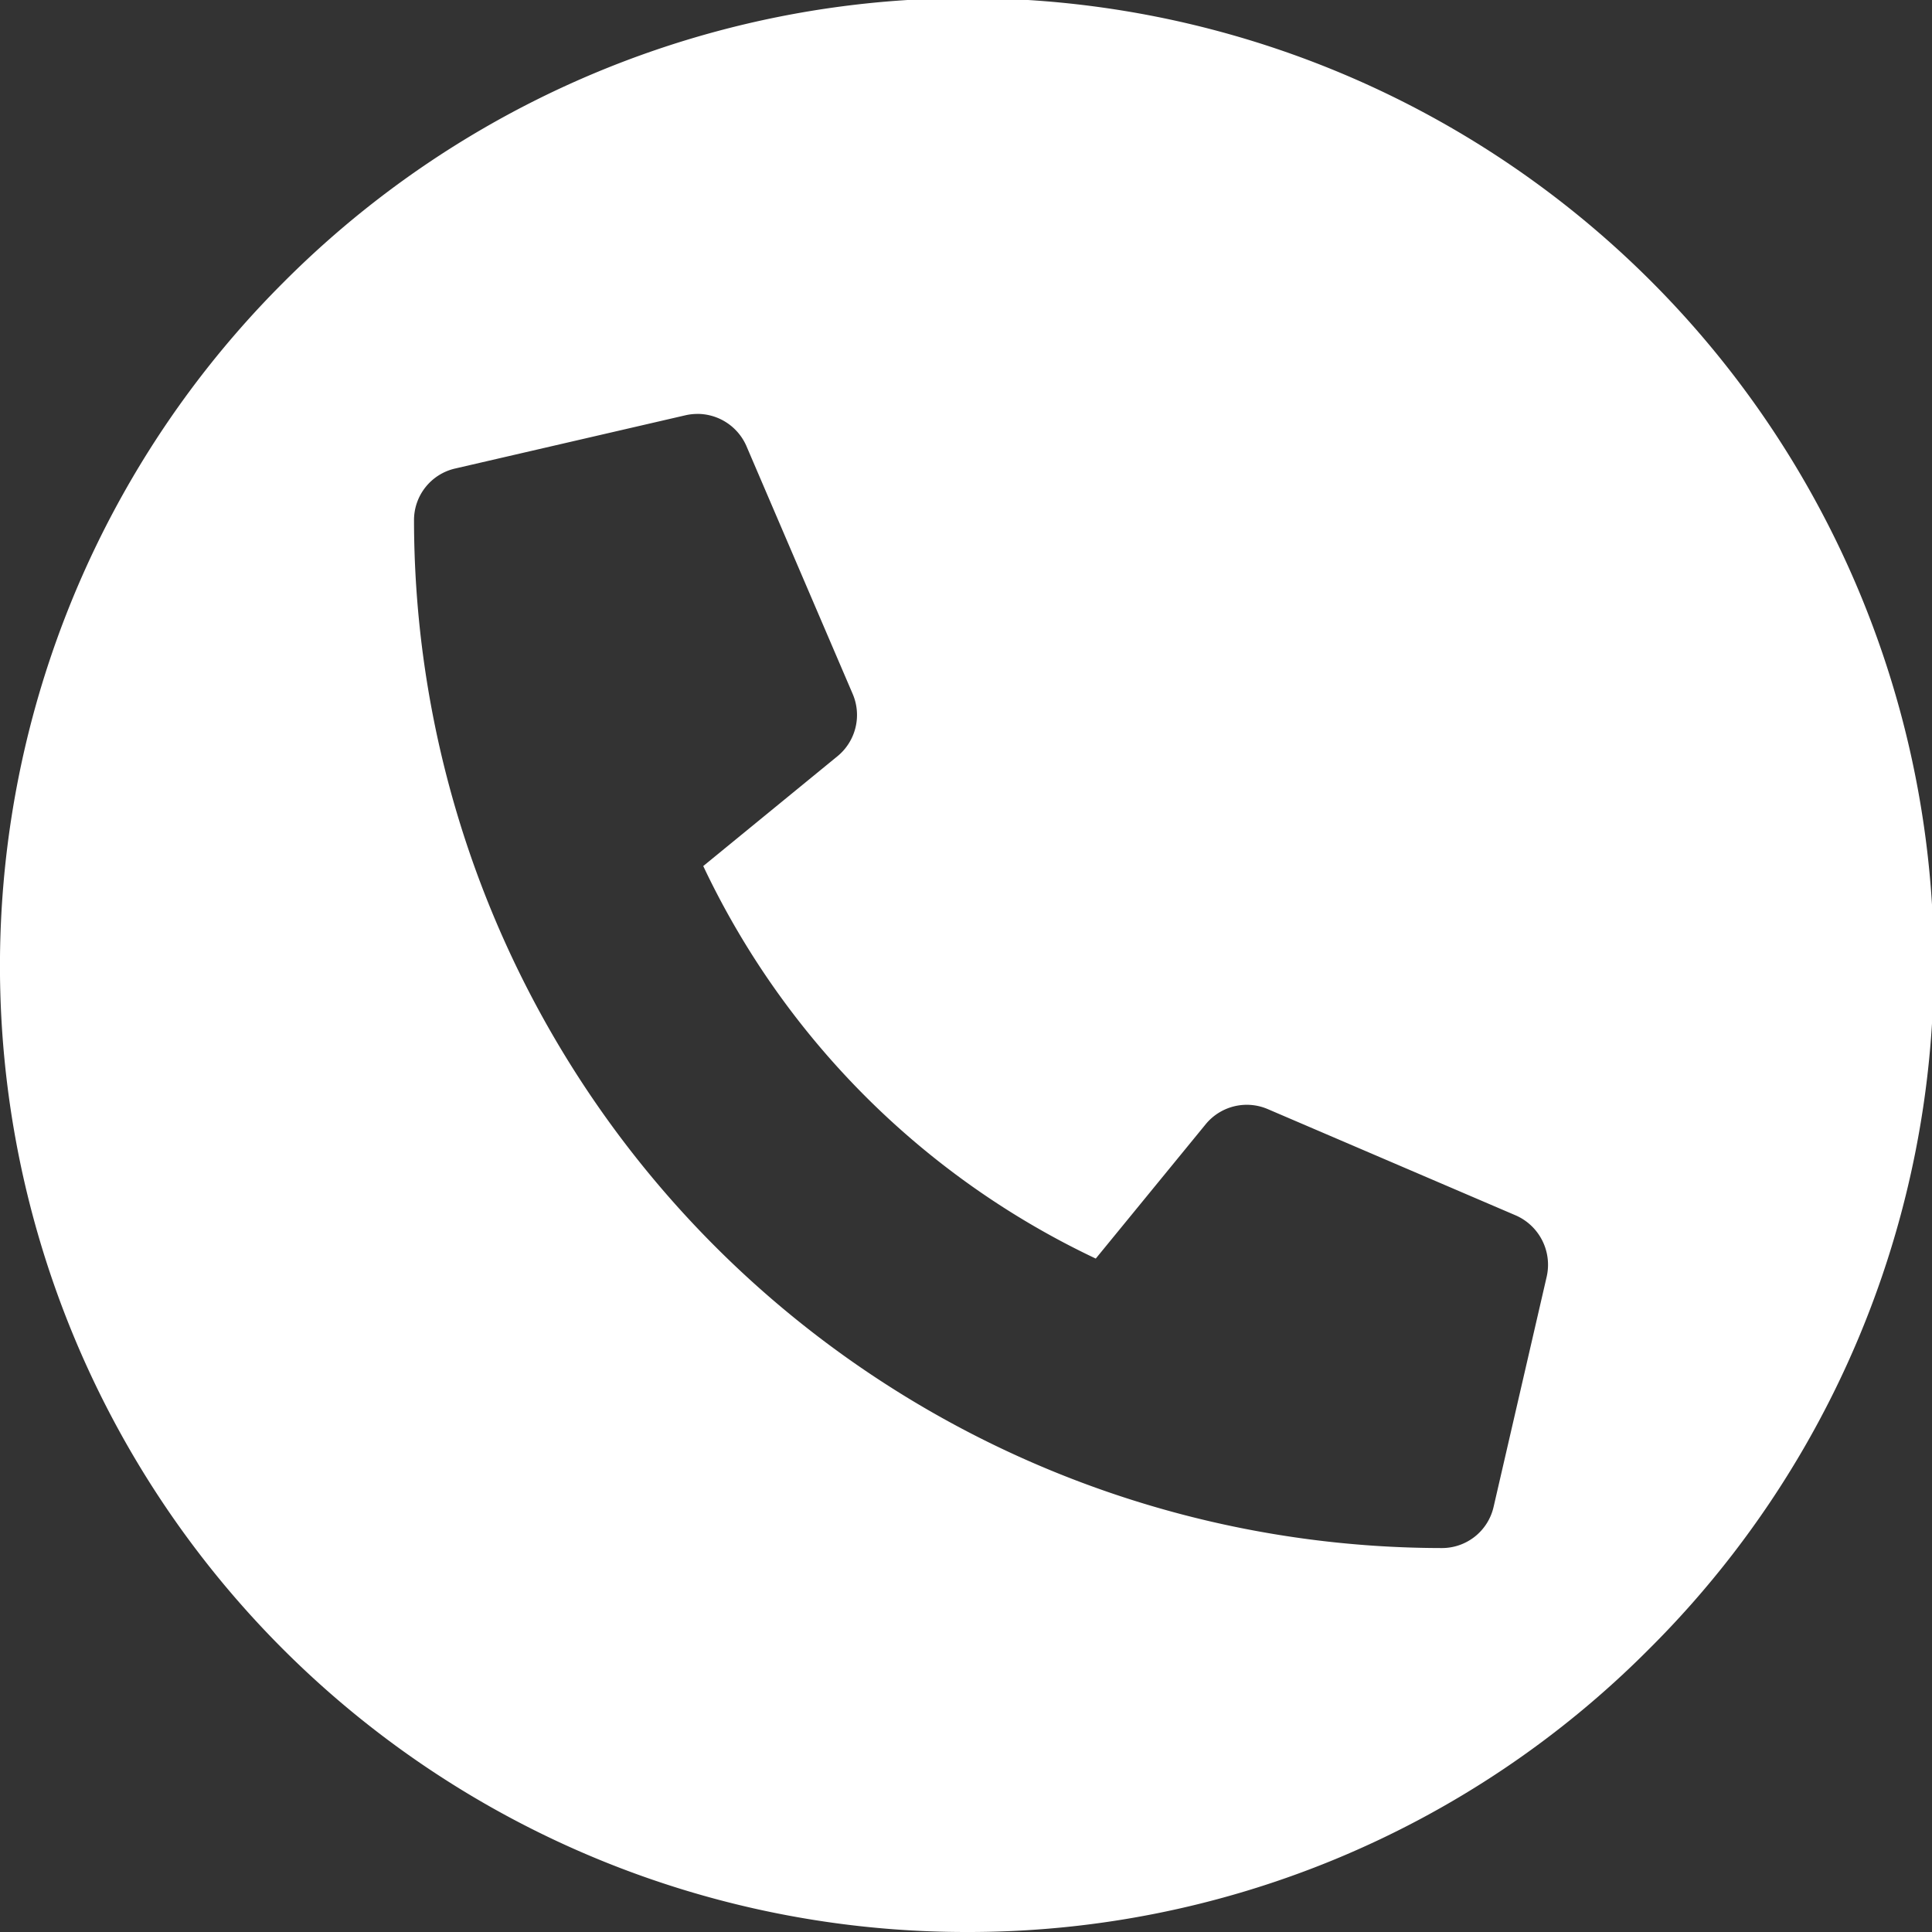 <svg xmlns="http://www.w3.org/2000/svg" width="48" height="48" viewBox="0 0 48 48">
  <rect x="0" y="0" width="48" height="48" fill="#333333" stroke="none"/>
  <path id="Contact" d="M24,48A24,24,0,0,1,7.029,7.029,24,24,0,1,1,40.97,40.97,23.844,23.844,0,0,1,24,48ZM17.327,10.284h0a1.334,1.334,0,0,0-.295.033L11.309,11.64a1.315,1.315,0,0,0-1.023,1.287A25.563,25.563,0,0,0,35.82,38.461a1.316,1.316,0,0,0,1.288-1.023l1.32-5.723a1.339,1.339,0,0,0-.77-1.519l-6.164-2.642a1.321,1.321,0,0,0-1.541.38l-2.729,3.335a20.453,20.453,0,0,1-9.752-9.752l3.335-2.729a1.325,1.325,0,0,0,.38-1.542l-2.642-6.163a1.33,1.33,0,0,0-1.219-.8Z" fill="#fff"/>
</svg>
